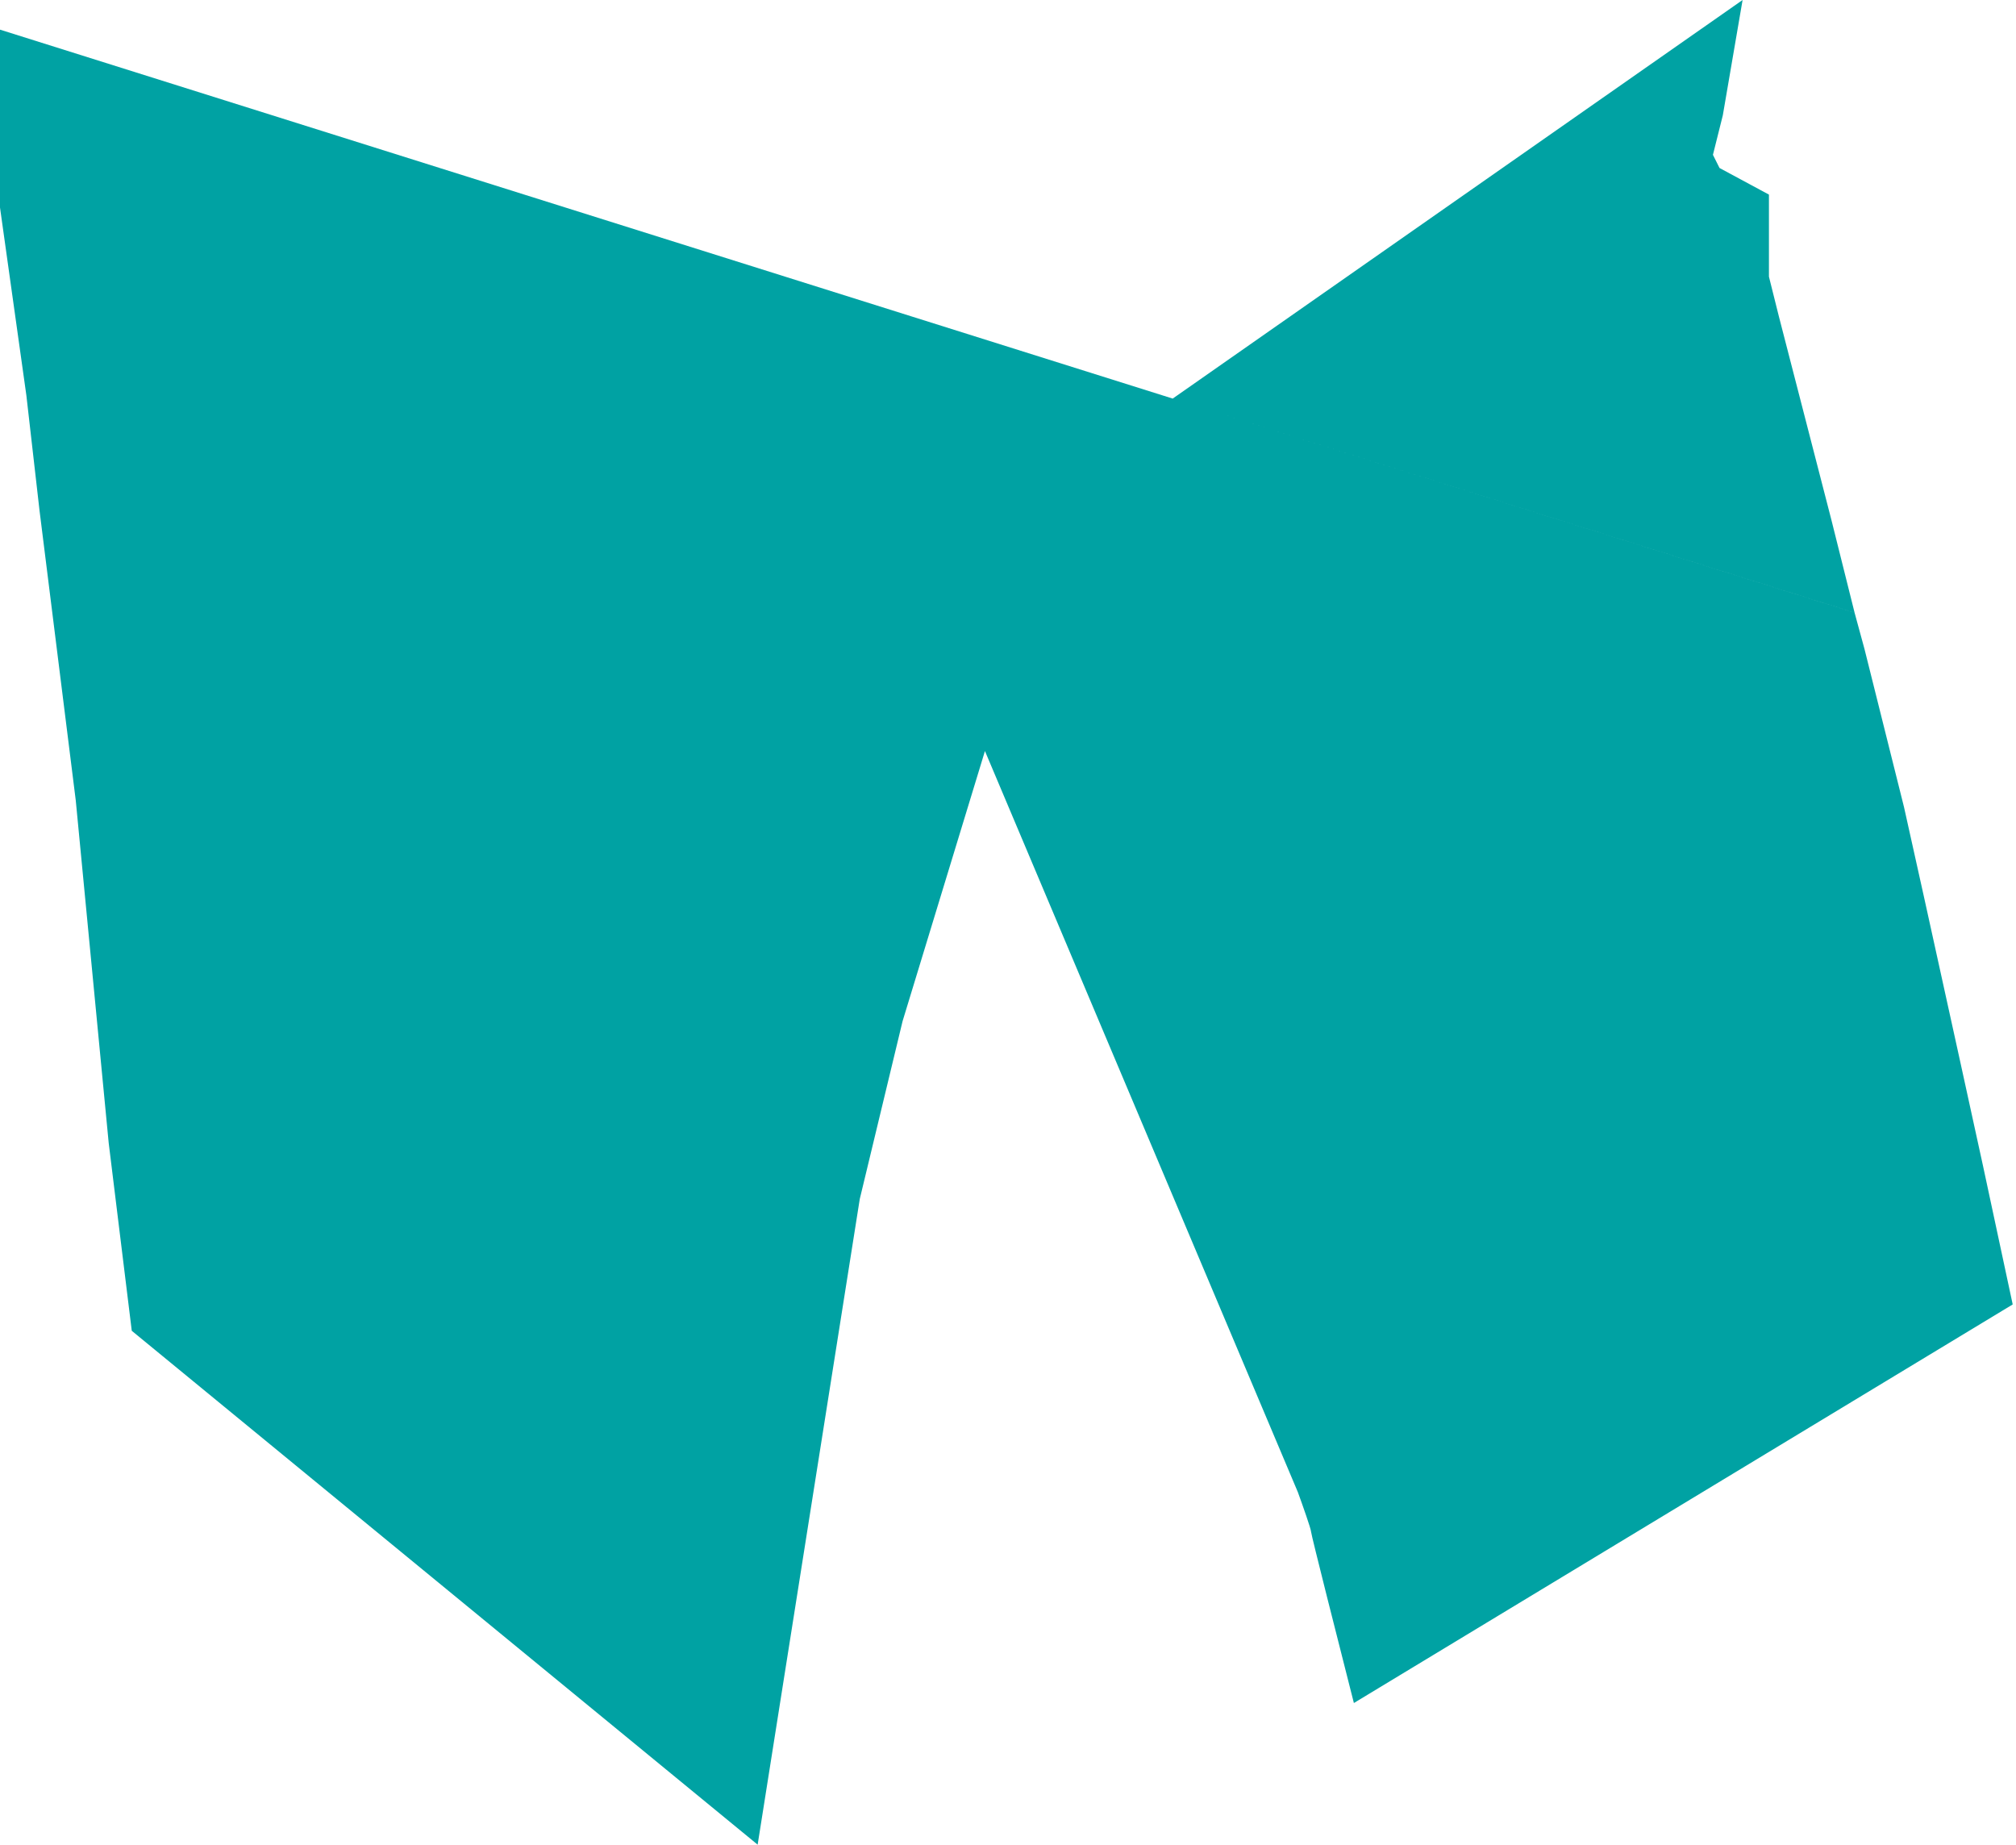 <?xml version="1.0" encoding="UTF-8"?> <svg xmlns="http://www.w3.org/2000/svg" width="306" height="280" viewBox="0 0 306 280" fill="none"><path fill-rule="evenodd" clip-rule="evenodd" d="M281.5 92.996L278 78.996L270 47.996L268.5 41.996V29.539L261 25.5L260 23.5L261.5 17.5L264.5 0L178 60.5L0 4.5V31.5L4 60L6 77.5L11.5 121.5L16.5 173.5L20 202L115 280L130.5 182L137 155L149.5 114L197 226.5C197.667 228.333 199 232.1 199 232.5C199 232.9 203.333 250 205.5 258.5L305.5 198L304 191L301 177L297.5 161L292 136L289 122.5L283 98.5L281.5 93L178 60.5L281.5 92.996Z" fill="#00A2A3"></path></svg> 